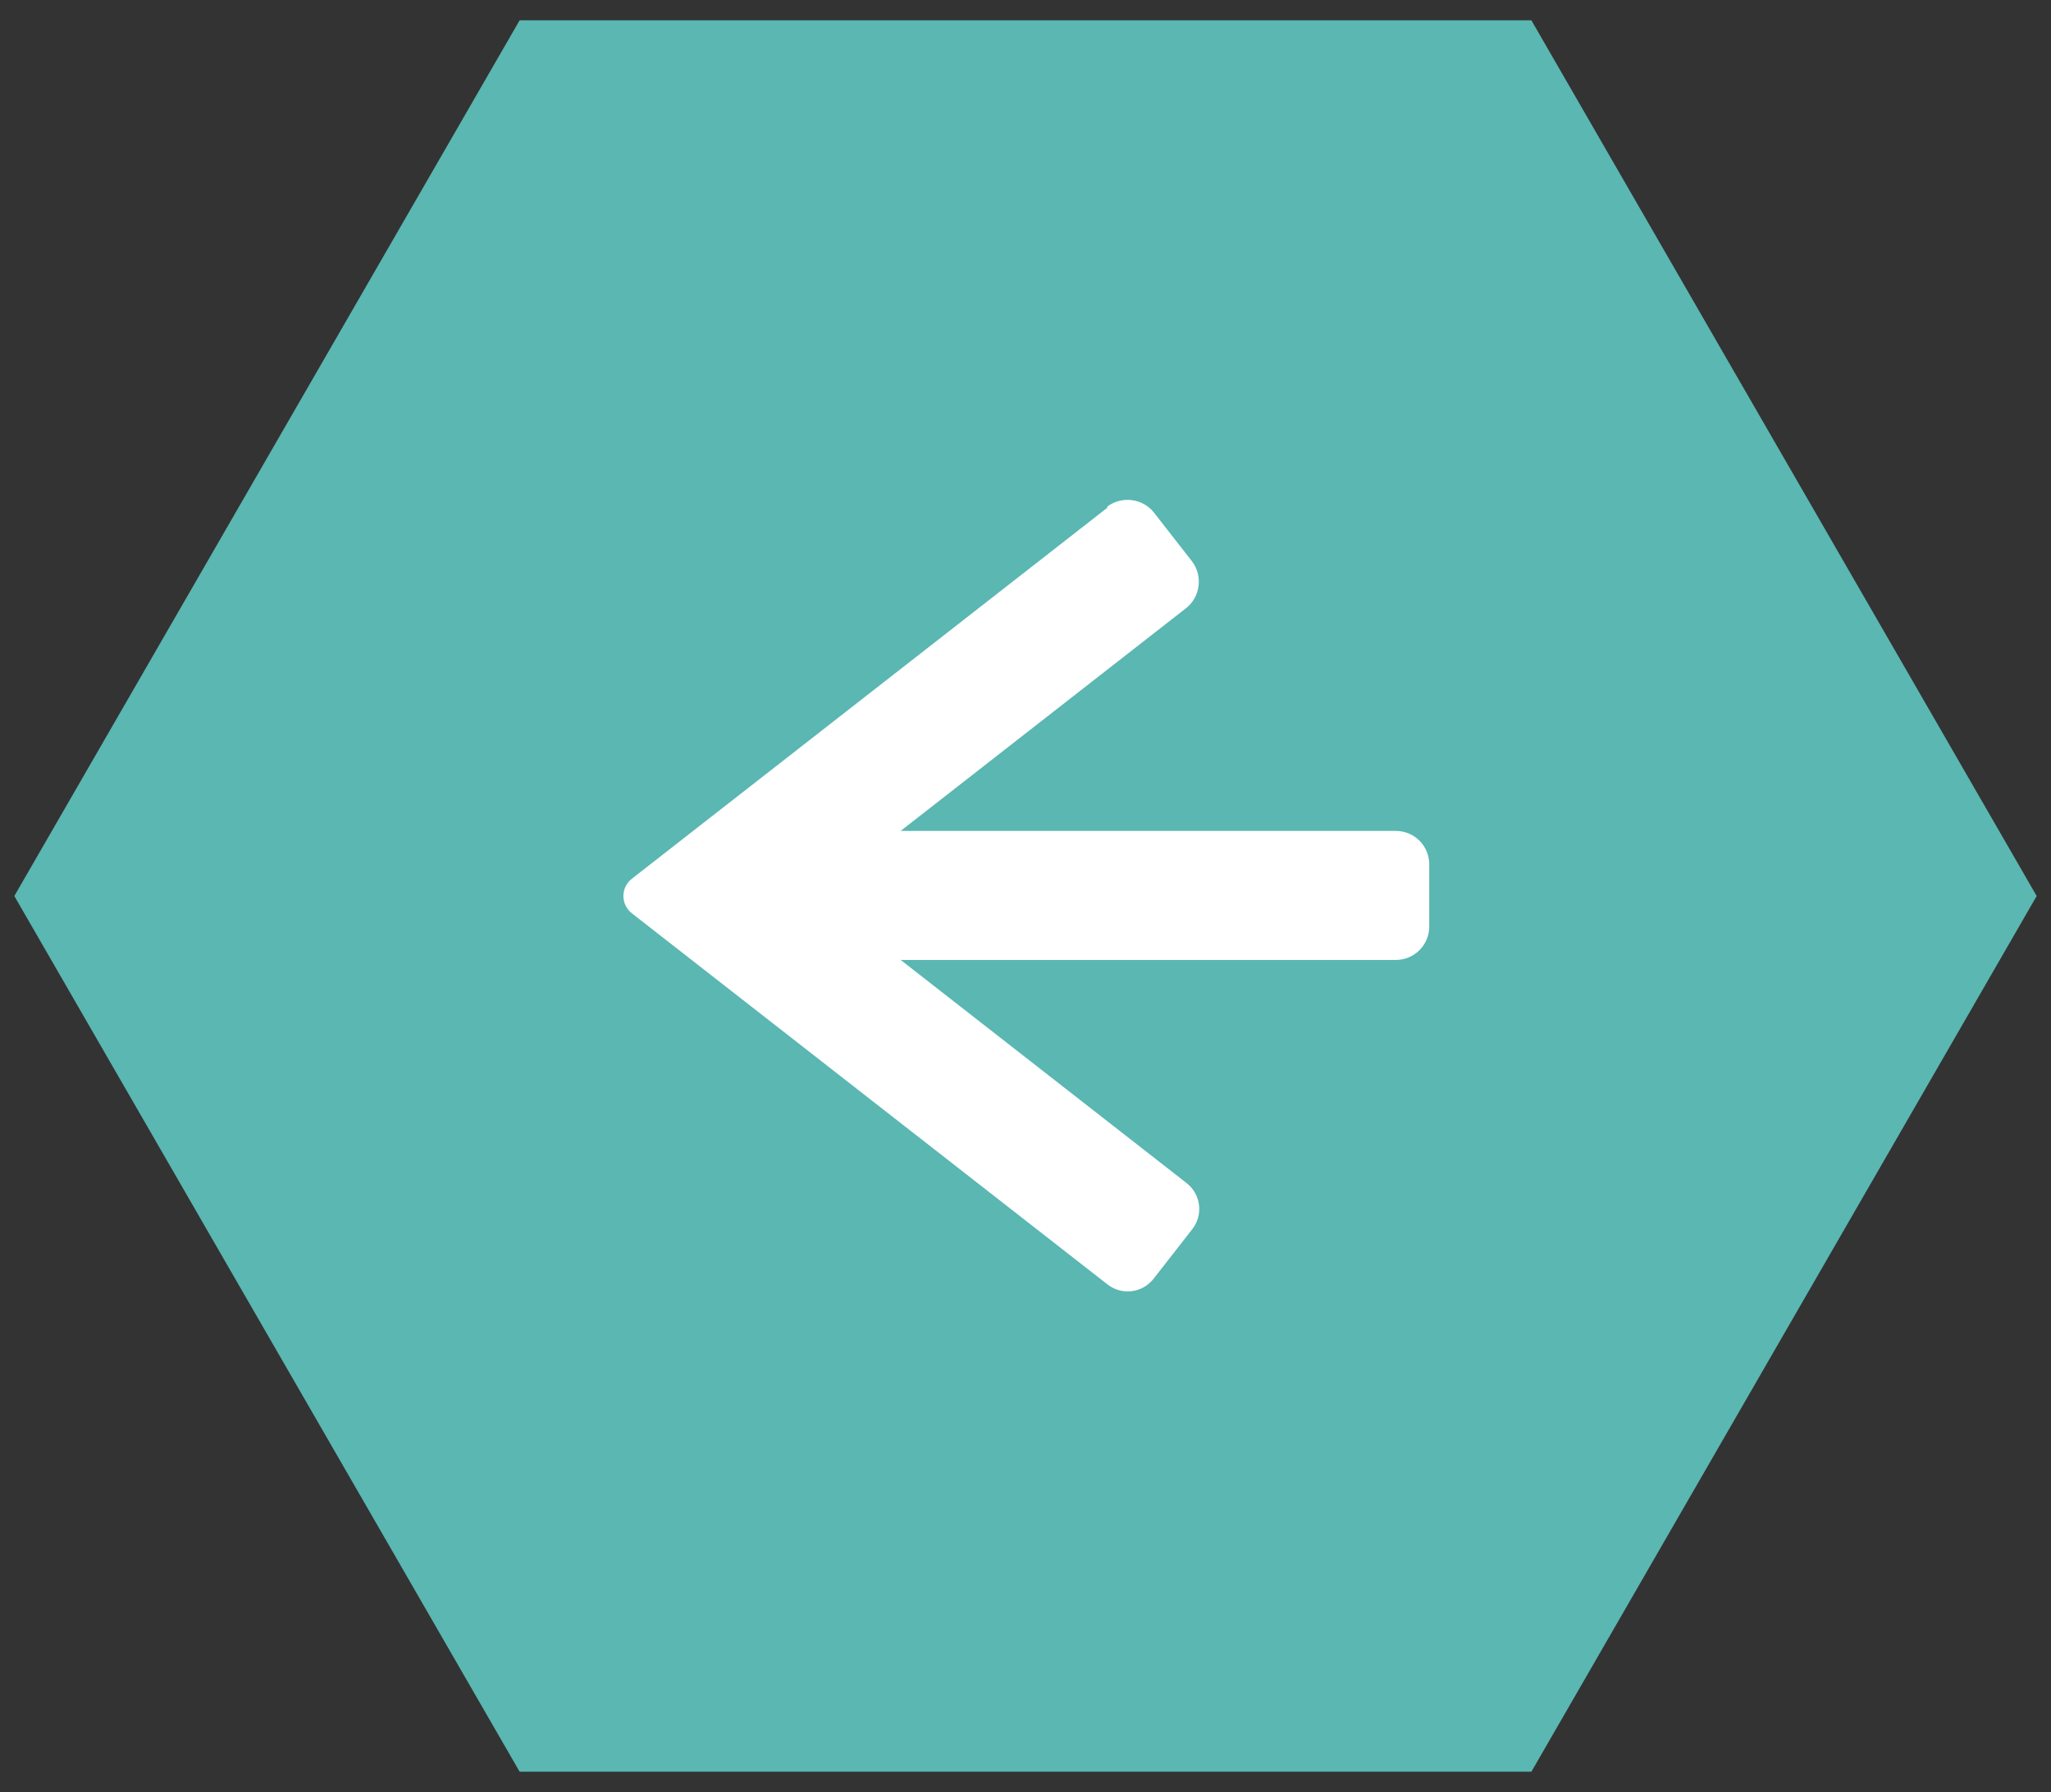 <?xml version="1.0" encoding="UTF-8"?>
<svg xmlns="http://www.w3.org/2000/svg" id="Layer_1" version="1.1" viewBox="0 0 34.34 30">
  <rect x="0" y="0" width="34.34" height="30" fill="#333333" stroke="none"/>
  <defs>
    <style>
      .st0 {
        fill: #5ab7b2;
      }

      .st1 {
        fill: #fff;
      }
    </style>
  </defs>
  <polygon class="st0" points="25.64 .34 8.7 .34 .24 15 8.7 29.66 25.64 29.66 34.1 15 25.64 .34"></polygon>
  <path class="st1" d="M18.54,8.5l-7.96,6.21c-.19.15-.19.43,0,.58l7.96,6.21c.24.19.59.15.78-.1l.64-.82c.19-.24.15-.59-.1-.78l-4.78-3.73h8.29c.31,0,.56-.25.56-.56v-1.04c0-.31-.25-.56-.56-.56h-8.29l4.78-3.73c.24-.19.28-.54.1-.78l-.64-.82c-.19-.24-.54-.28-.78-.1Z"></path>
</svg>
